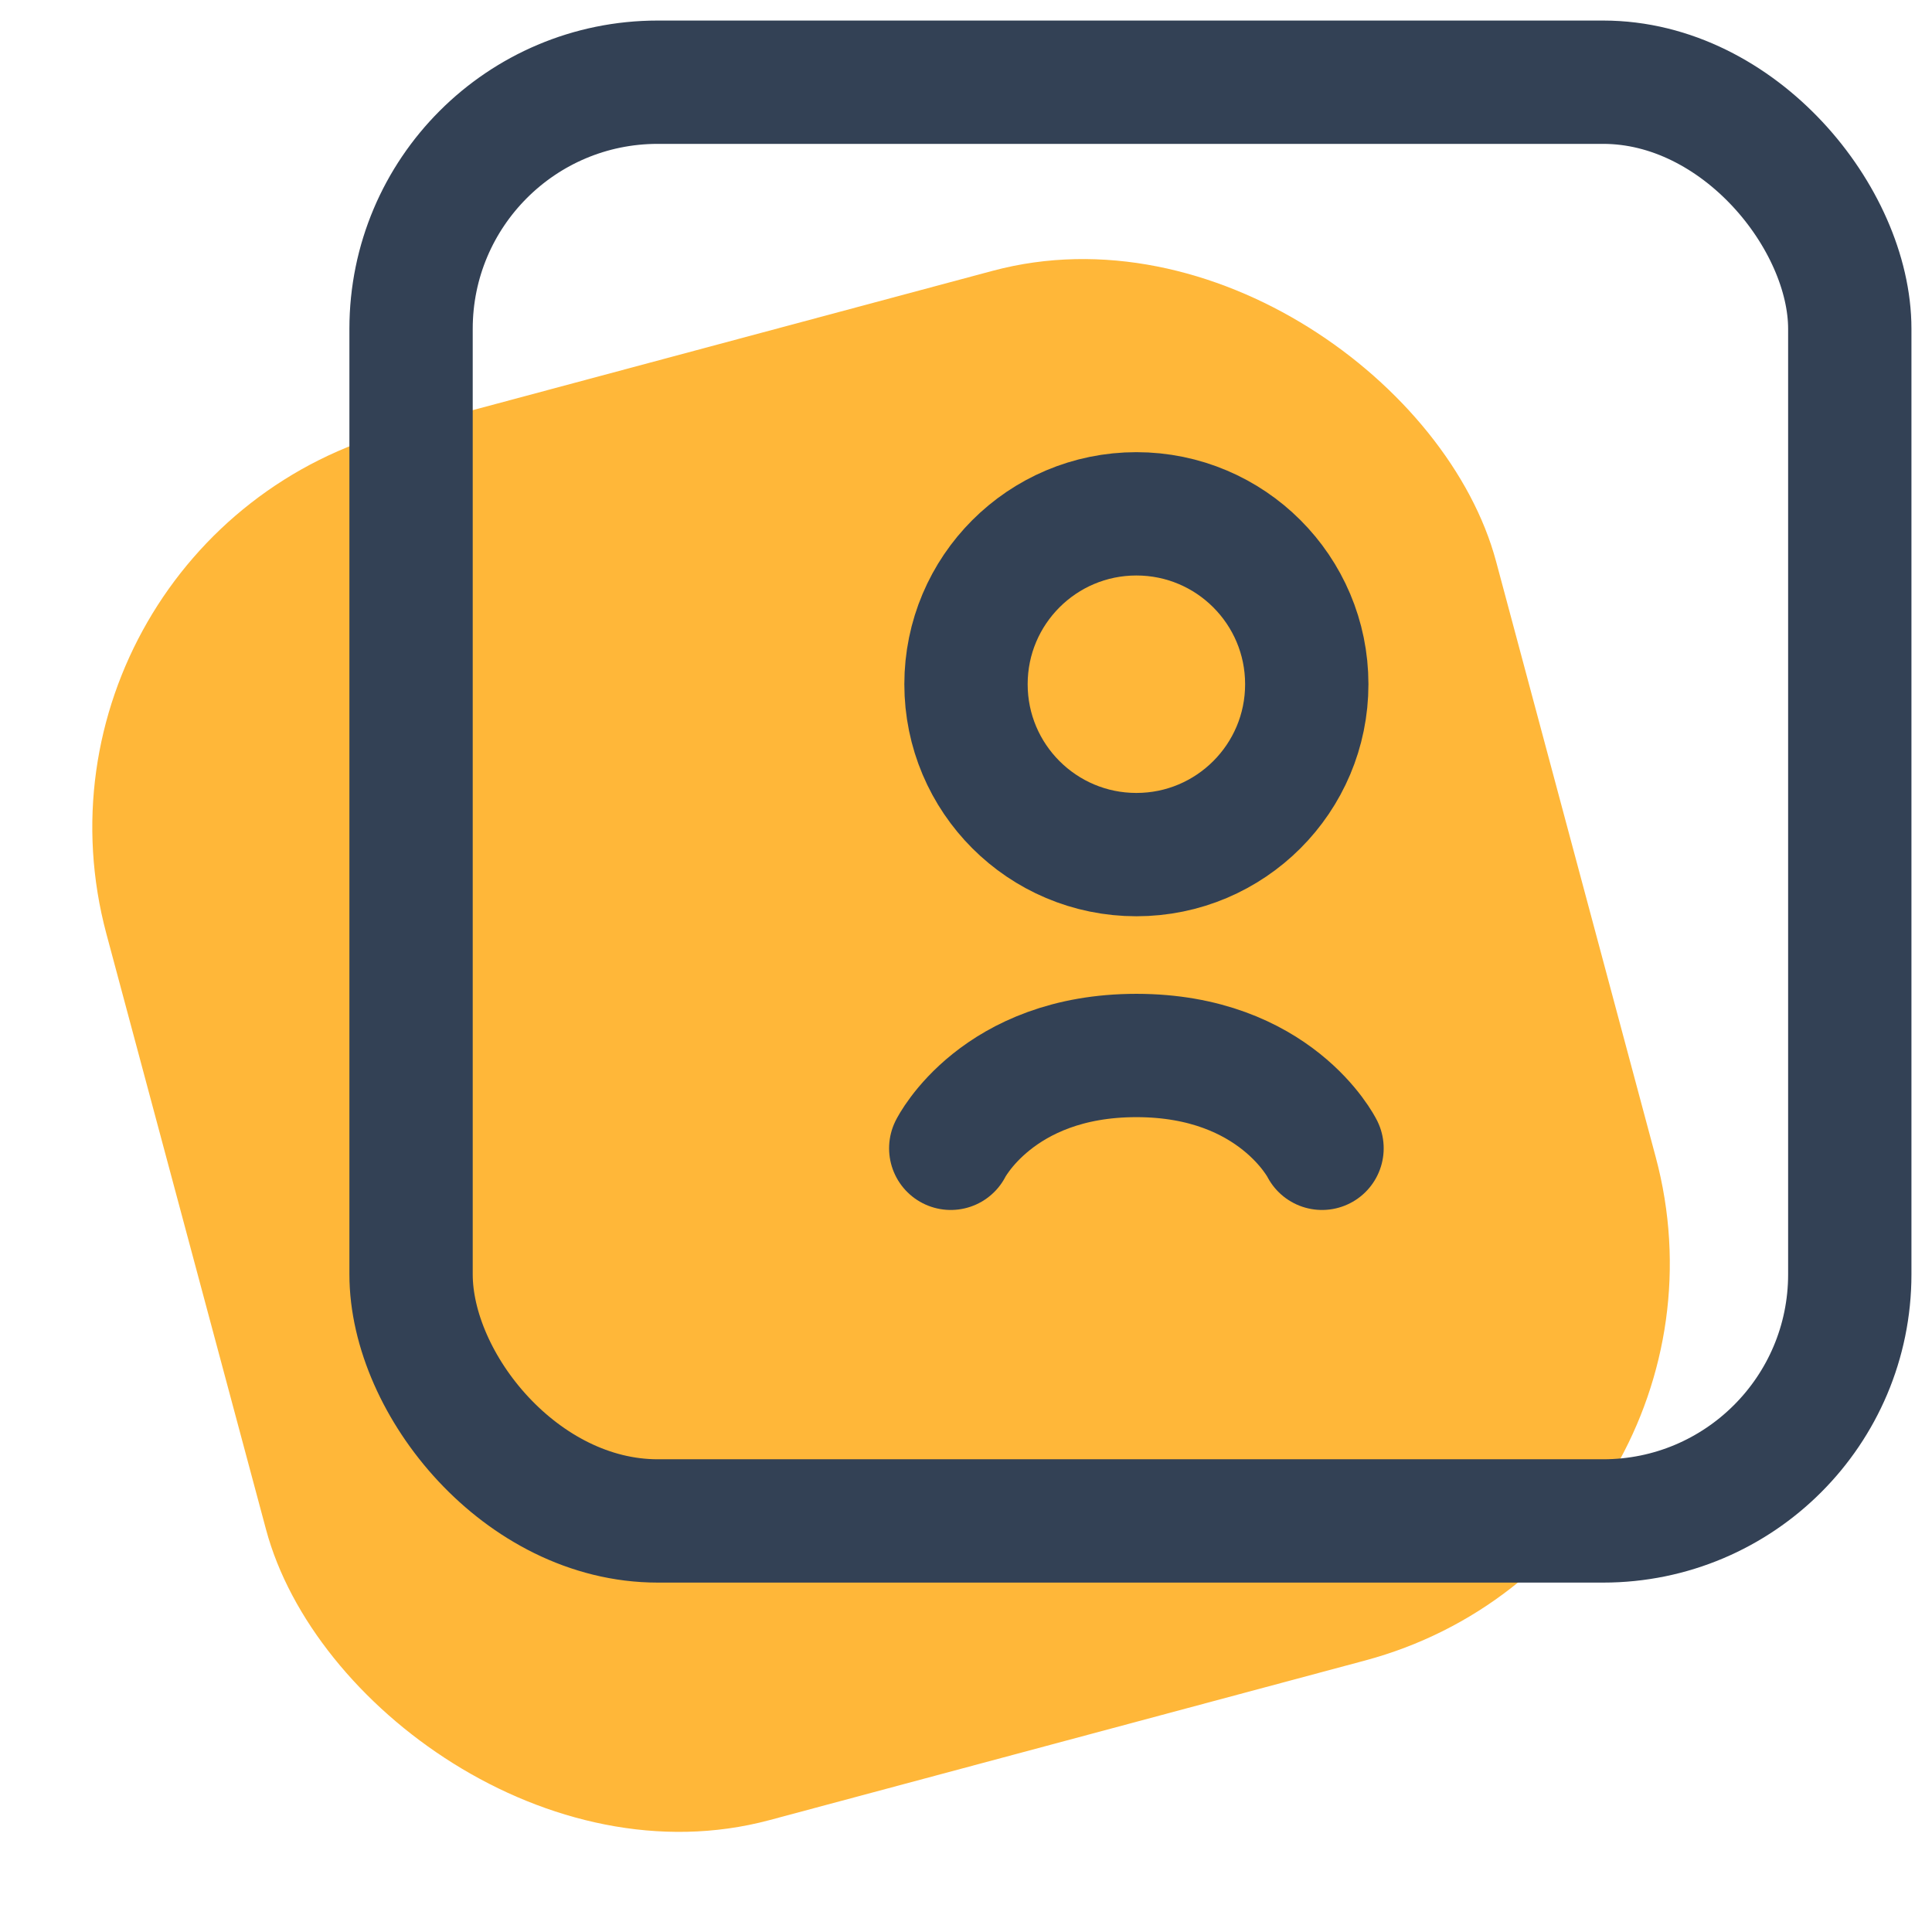 <svg width="47" height="47" viewBox="0 0 47 47" fill="none" xmlns="http://www.w3.org/2000/svg">
<rect y="13.06" width="35" height="35" rx="10" transform="rotate(-15.003 0 13.06)" fill="#FFB739"/>
<rect x="10" y="2" width="35" height="35" rx="6" stroke="#334155" stroke-width="3"/>
<circle cx="27.645" cy="16.645" r="4.145" stroke="#334155" stroke-width="3"/>
<path d="M32.161 27.935C32.161 27.935 31.032 25.677 27.645 25.677C24.258 25.677 23.129 27.935 23.129 27.935" stroke="#334155" stroke-width="3" stroke-linecap="round"/>
</svg>
